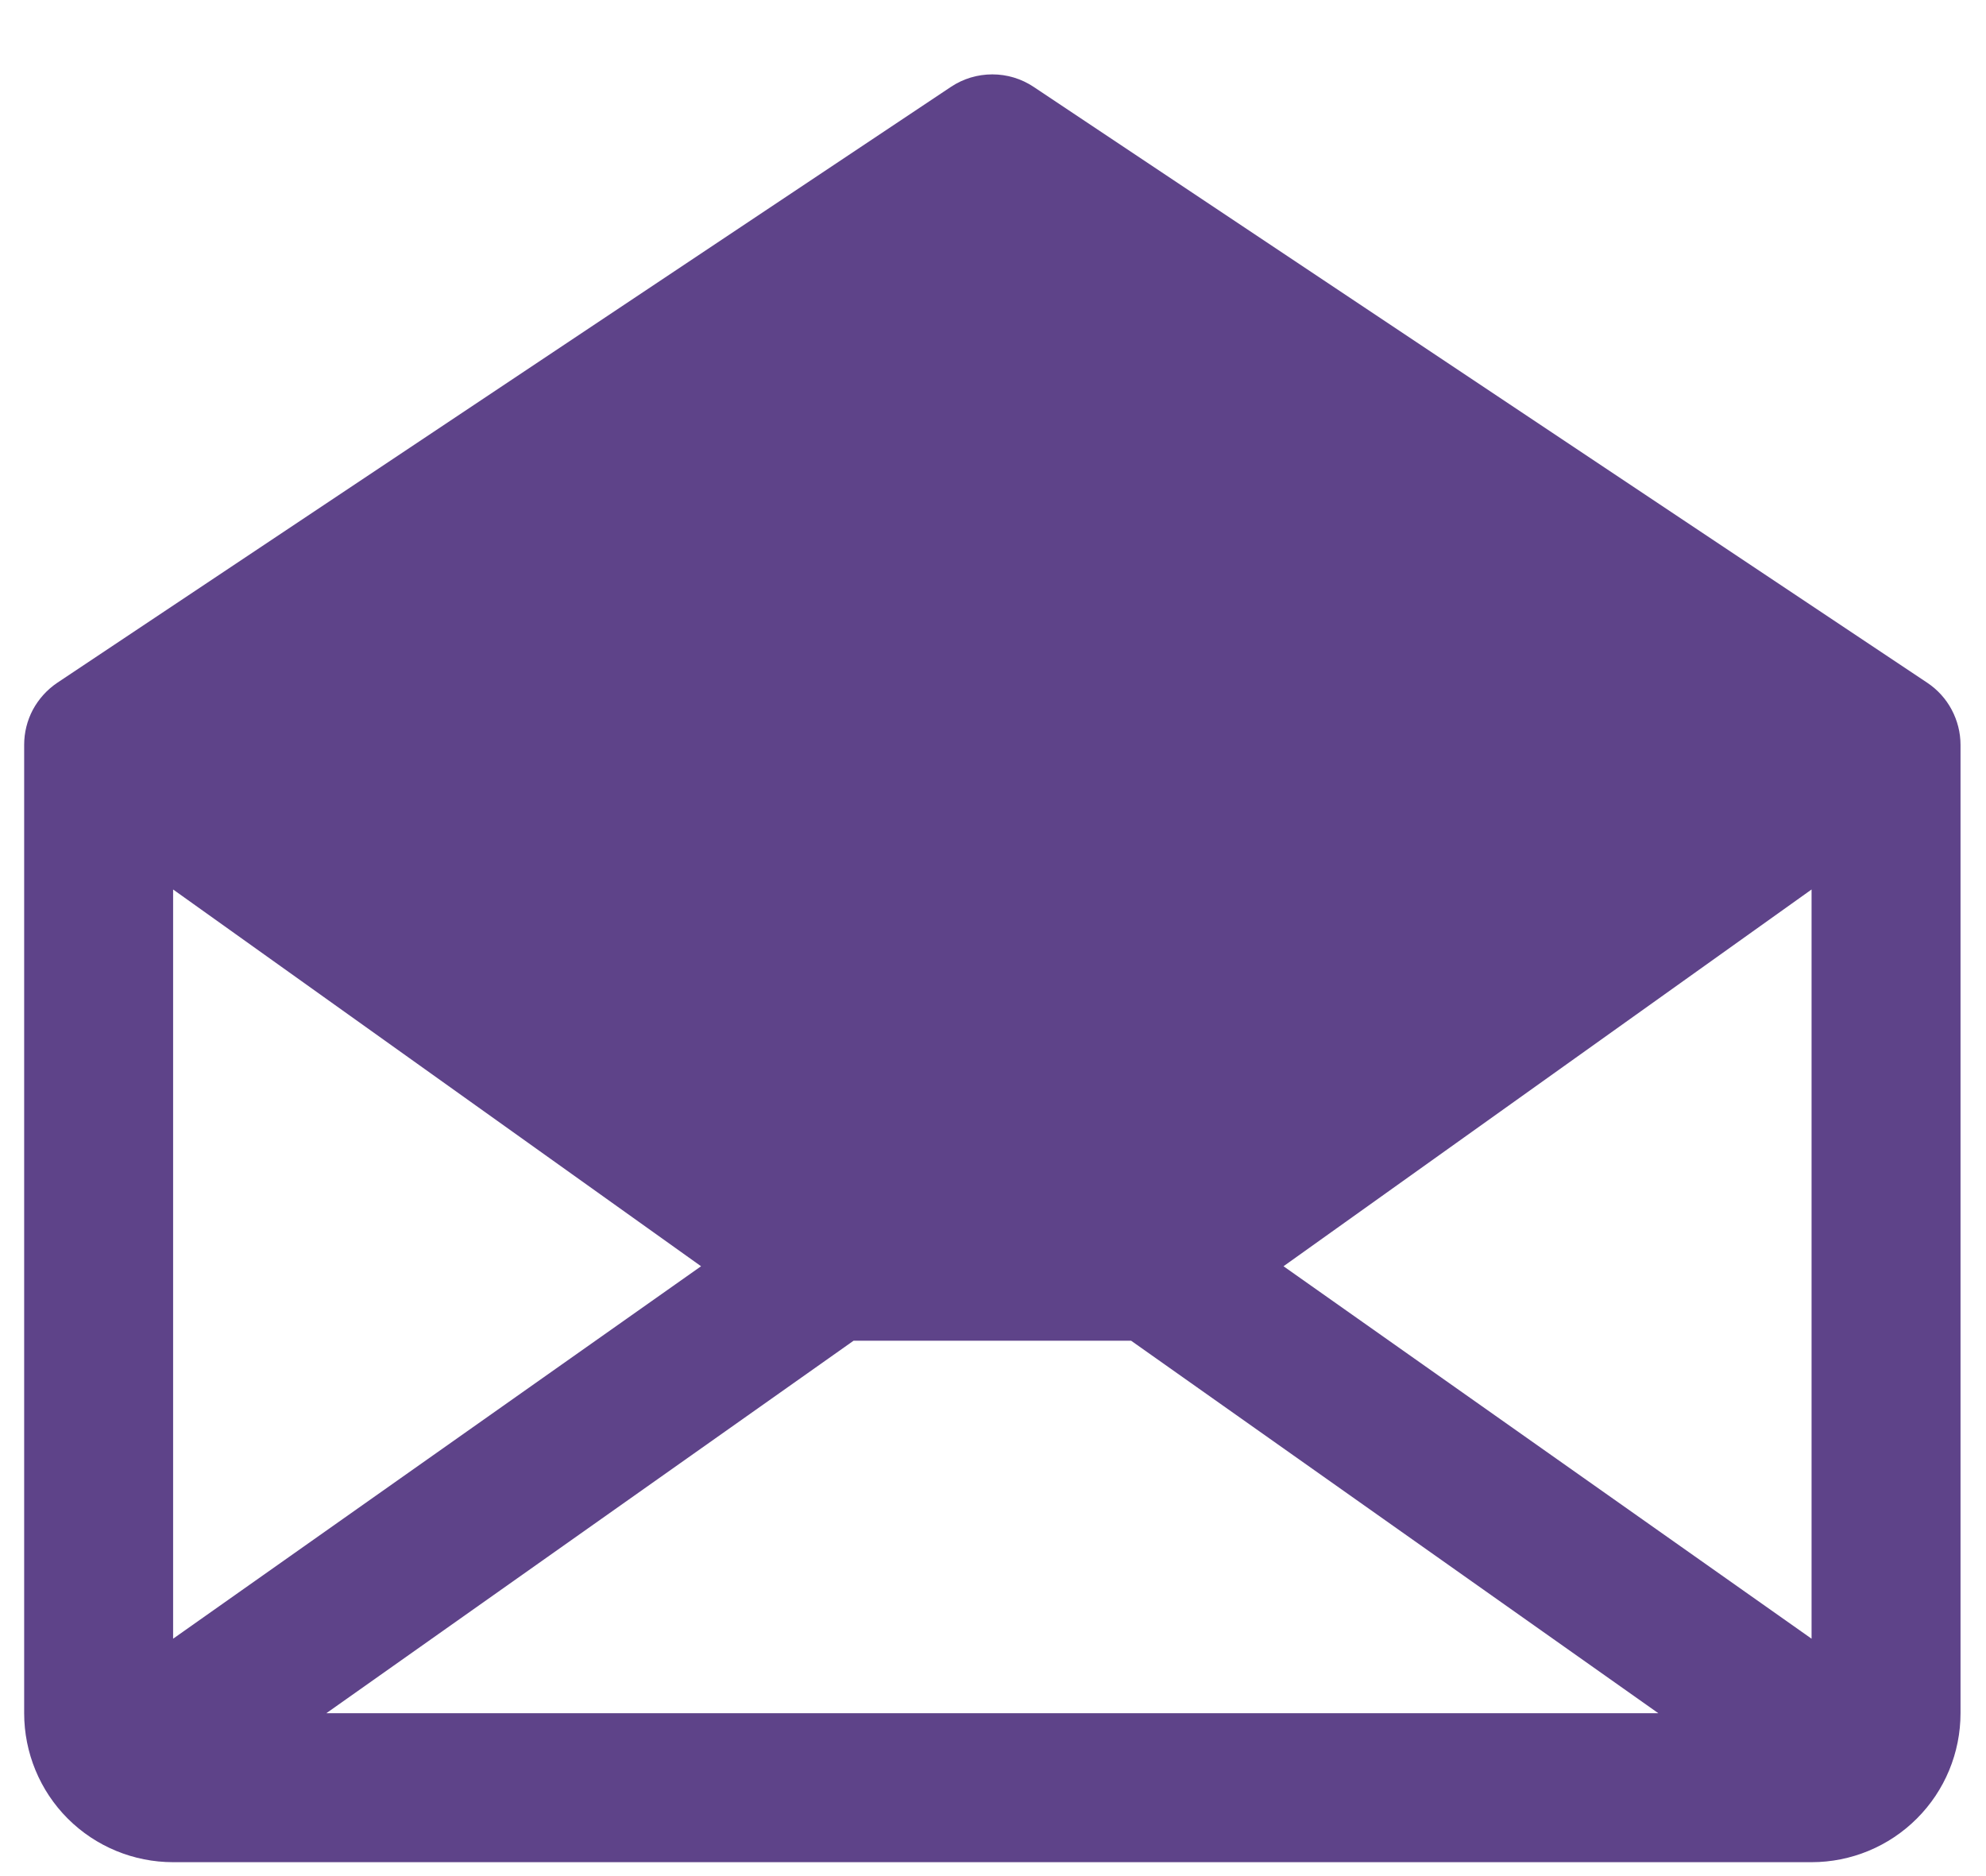 <svg width="18" height="17" viewBox="0 0 18 17" fill="none" xmlns="http://www.w3.org/2000/svg">
<path d="M17.468 6.187L9.368 0.787C9.257 0.713 9.127 0.674 8.994 0.674C8.86 0.674 8.73 0.713 8.619 0.787L0.519 6.187C0.427 6.249 0.351 6.333 0.298 6.431C0.246 6.529 0.219 6.638 0.219 6.749V15.524C0.219 15.882 0.361 16.226 0.614 16.479C0.867 16.732 1.211 16.874 1.569 16.874H16.419C16.777 16.874 17.12 16.732 17.373 16.479C17.627 16.226 17.769 15.882 17.769 15.524V6.749C17.769 6.638 17.741 6.529 17.689 6.431C17.637 6.333 17.561 6.249 17.468 6.187ZM6.354 11.474L1.569 14.849V8.06L6.354 11.474ZM7.736 12.149H10.252L15.03 15.524H2.958L7.736 12.149ZM11.633 11.474L16.419 8.06V14.849L11.633 11.474Z" fill="#5E4389"/>
</svg>
